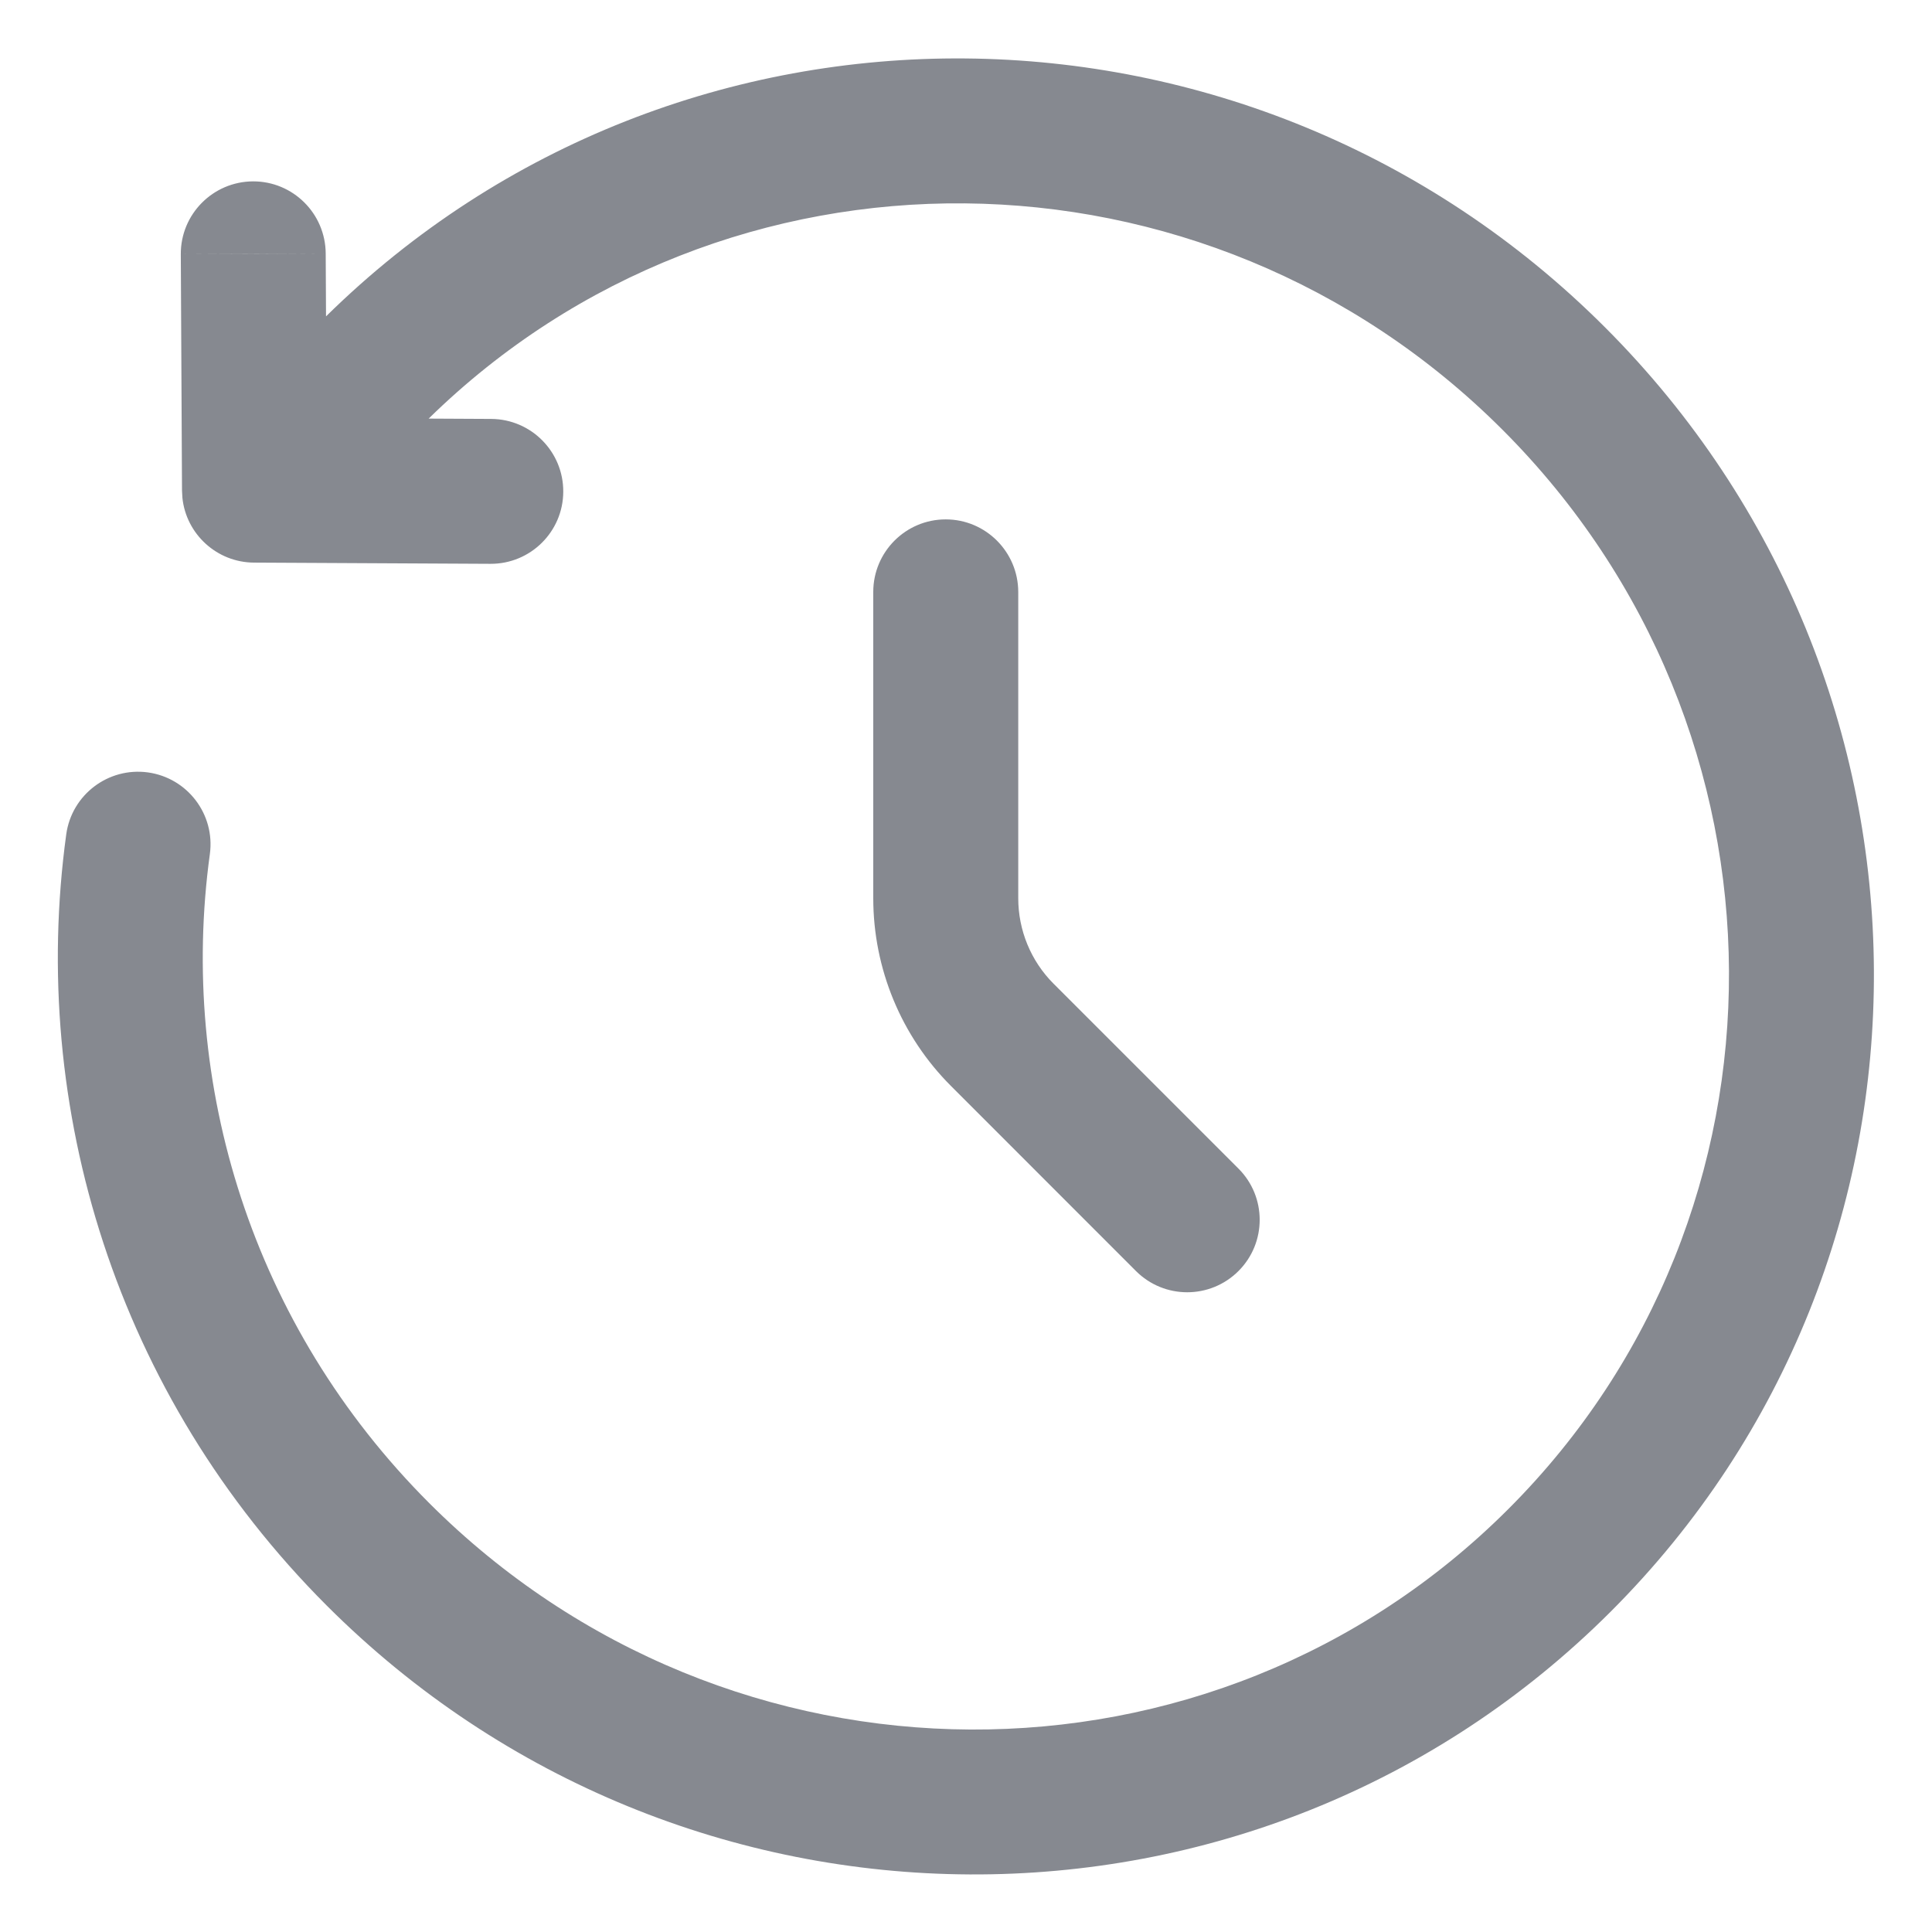 <svg xmlns="http://www.w3.org/2000/svg" width="24" height="24" viewBox="0 0 24 24" fill="none">
    <g clip-path="url(#clip0_27953_79216)">
        <path d="M4.05 3.93C8.446 -0.397 15.54 -0.332 19.938 4.066C24.357 8.485 24.402 15.627 20.011 20.018C15.62 24.408 8.478 24.364 4.059 19.945C1.44 17.326 0.359 13.752 0.823 10.364C0.891 9.872 1.345 9.528 1.837 9.595C2.329 9.663 2.674 10.116 2.607 10.609C2.216 13.459 3.125 16.465 5.332 18.672C9.061 22.4 15.063 22.421 18.738 18.745C22.414 15.07 22.393 9.068 18.665 5.339C14.959 1.633 9.007 1.591 5.325 5.2L6.102 5.204C6.599 5.207 7 5.612 6.997 6.109C6.995 6.605 6.59 7.006 6.093 7.004L3.156 6.989C2.694 6.987 2.313 6.635 2.266 6.185L2.261 6.094L2.246 3.157L3.147 3.154L4.046 3.149L4.05 3.93ZM11.748 6.452C12.245 6.452 12.648 6.856 12.649 7.353V11.158C12.649 11.556 12.806 11.938 13.087 12.219L15.385 14.517C15.736 14.868 15.736 15.438 15.385 15.789C15.033 16.141 14.463 16.141 14.111 15.789L11.815 13.492C11.196 12.874 10.848 12.034 10.848 11.158V7.353C10.848 6.856 11.251 6.452 11.748 6.452ZM3.142 2.253C3.639 2.251 4.043 2.652 4.046 3.149L2.246 3.157C2.244 2.661 2.645 2.256 3.142 2.253Z" fill="#868990"/>
    </g>
    <defs>
        <clipPath id="clip0_27953_79216">
            <rect width="24" height="24" fill="white"/>
        </clipPath>
    </defs>
</svg>